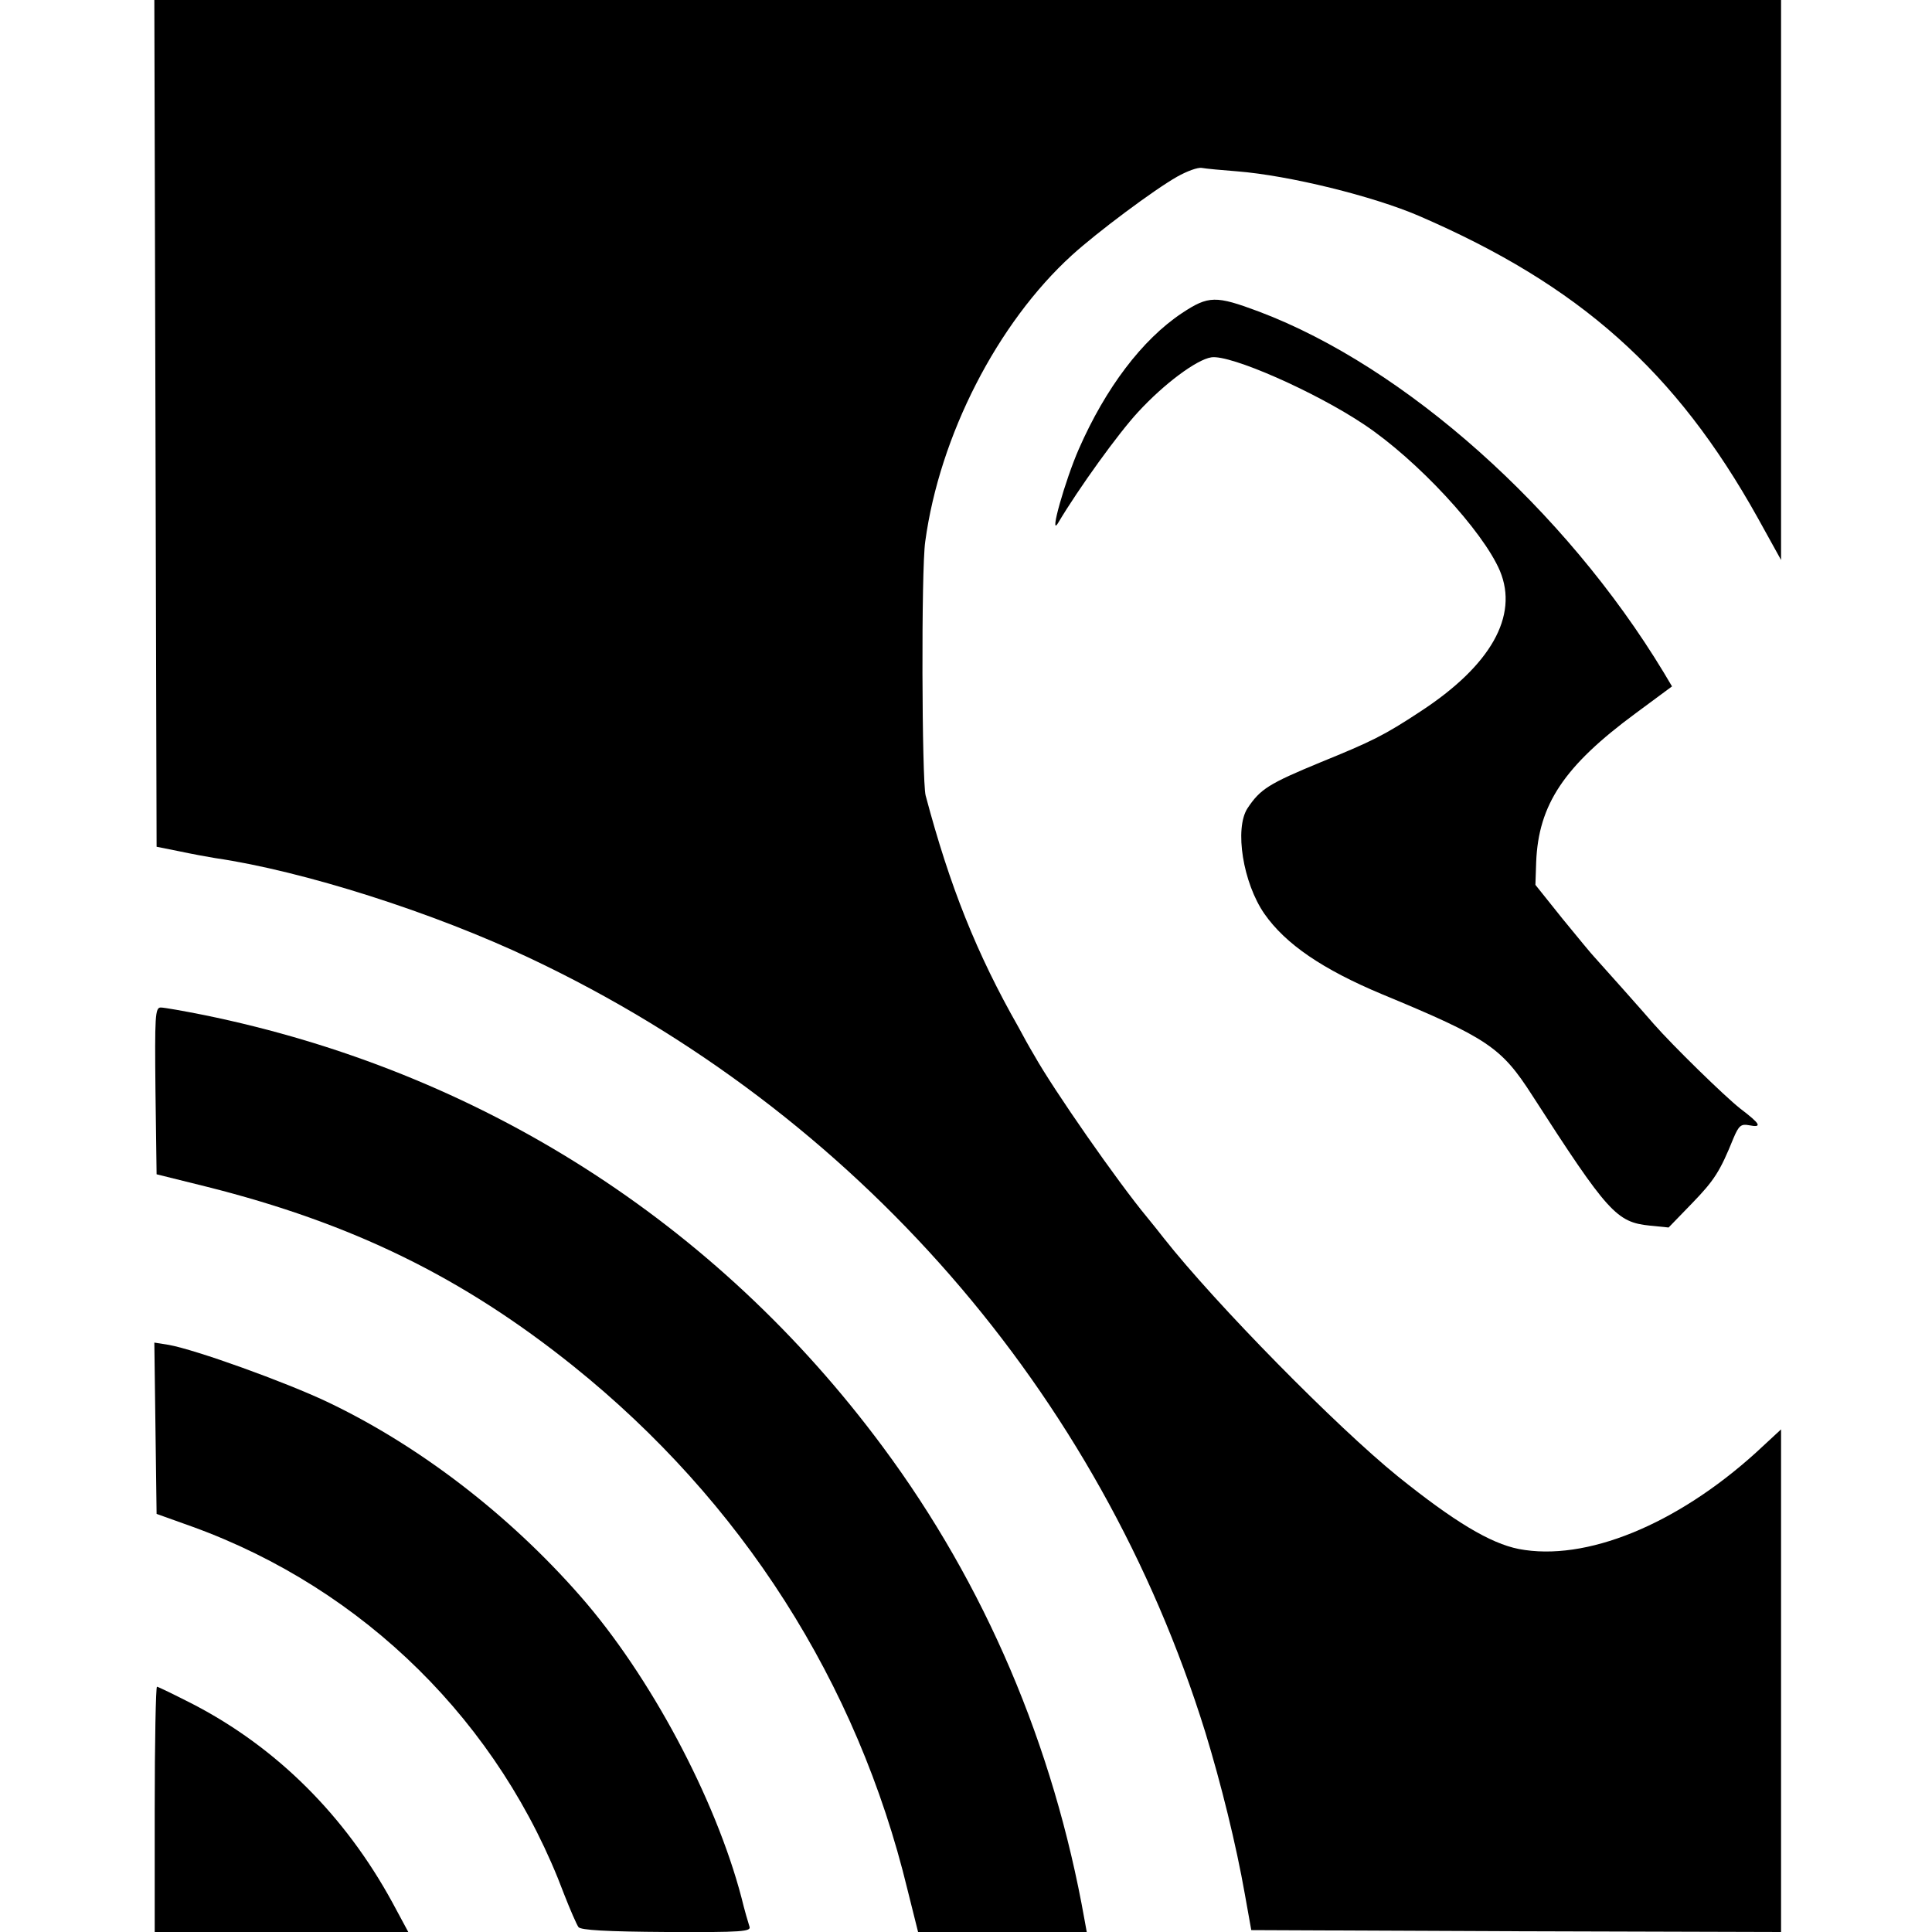 <?xml version="1.0" standalone="no"?>
<!DOCTYPE svg PUBLIC "-//W3C//DTD SVG 20010904//EN"
 "http://www.w3.org/TR/2001/REC-SVG-20010904/DTD/svg10.dtd">
<svg version="1.0" xmlns="http://www.w3.org/2000/svg"
 width="512pt" height="512pt" viewBox="0 0 512 512"
 preserveAspectRatio="xMidYMid meet">
<g transform="translate(0,512) scale(0.1,-0.1)"
fill="#000000" stroke="none">
<path d="M412 3998 l3 -1122 60 -12 c33 -7 76 -15 95 -18 233 -34 579 -144
838 -267 861 -408 1506 -1148 1786 -2049 42 -137 82 -299 105 -430 l17 -95
702 -3 702 -2 0 666 0 666 -67 -62 c-211 -191 -451 -289 -628 -255 -76 15
-172 73 -320 192 -162 131 -483 457 -621 632 -10 13 -30 38 -44 55 -78 94
-248 338 -299 429 -12 20 -31 54 -42 75 -111 195 -182 373 -246 614 -10 39
-12 599 -1 673 38 280 191 579 389 759 66 60 217 173 279 208 25 14 54 25 65
23 11 -2 53 -6 93 -9 139 -11 361 -66 482 -118 426 -184 681 -411 898 -800
l62 -112 0 742 0 742 -2156 0 -2155 0 3 -1122z"/>
<path d="M3132 4290 c-105 -70 -202 -198 -273 -360 -36 -82 -80 -237 -55 -196
54 91 160 238 212 294 69 75 155 139 194 145 50 8 275 -91 405 -178 141 -94
315 -282 360 -388 50 -120 -25 -251 -210 -372 -97 -64 -130 -80 -265 -135
-138 -57 -160 -71 -194 -122 -35 -54 -12 -198 45 -280 56 -80 154 -147 312
-213 280 -116 316 -141 397 -267 201 -312 224 -337 312 -346 l50 -5 62 64 c59
61 74 84 110 173 14 33 20 38 41 34 36 -7 31 3 -23 44 -42 33 -179 167 -229
224 -24 28 -145 164 -158 178 -6 6 -44 52 -84 101 l-72 90 2 60 c6 153 74 255
264 395 l96 71 -22 37 c-262 433 -686 810 -1072 956 -115 43 -134 43 -205 -4z"/>
<path d="M412 2229 l3 -221 133 -33 c386 -97 678 -240 971 -475 446 -358 753
-838 886 -1388 l28 -112 223 0 224 0 -6 33 c-82 462 -264 888 -534 1252 -442
597 -1070 996 -1799 1145 -55 11 -106 20 -115 20 -15 0 -16 -23 -14 -221z"/>
<path d="M412 1335 l3 -227 95 -34 c455 -165 815 -520 985 -974 16 -41 33 -80
38 -87 6 -8 73 -12 234 -13 201 -1 225 1 219 15 -3 9 -13 43 -21 76 -69 263
-242 588 -427 799 -190 217 -429 400 -671 515 -112 53 -348 138 -420 151 l-38
6 3 -227z"/>
<path d="M410 325 l0 -325 336 0 336 0 -42 78 c-126 231 -307 411 -529 526
-49 25 -92 46 -95 46 -3 0 -6 -146 -6 -325z"/>
</g>
</svg>
